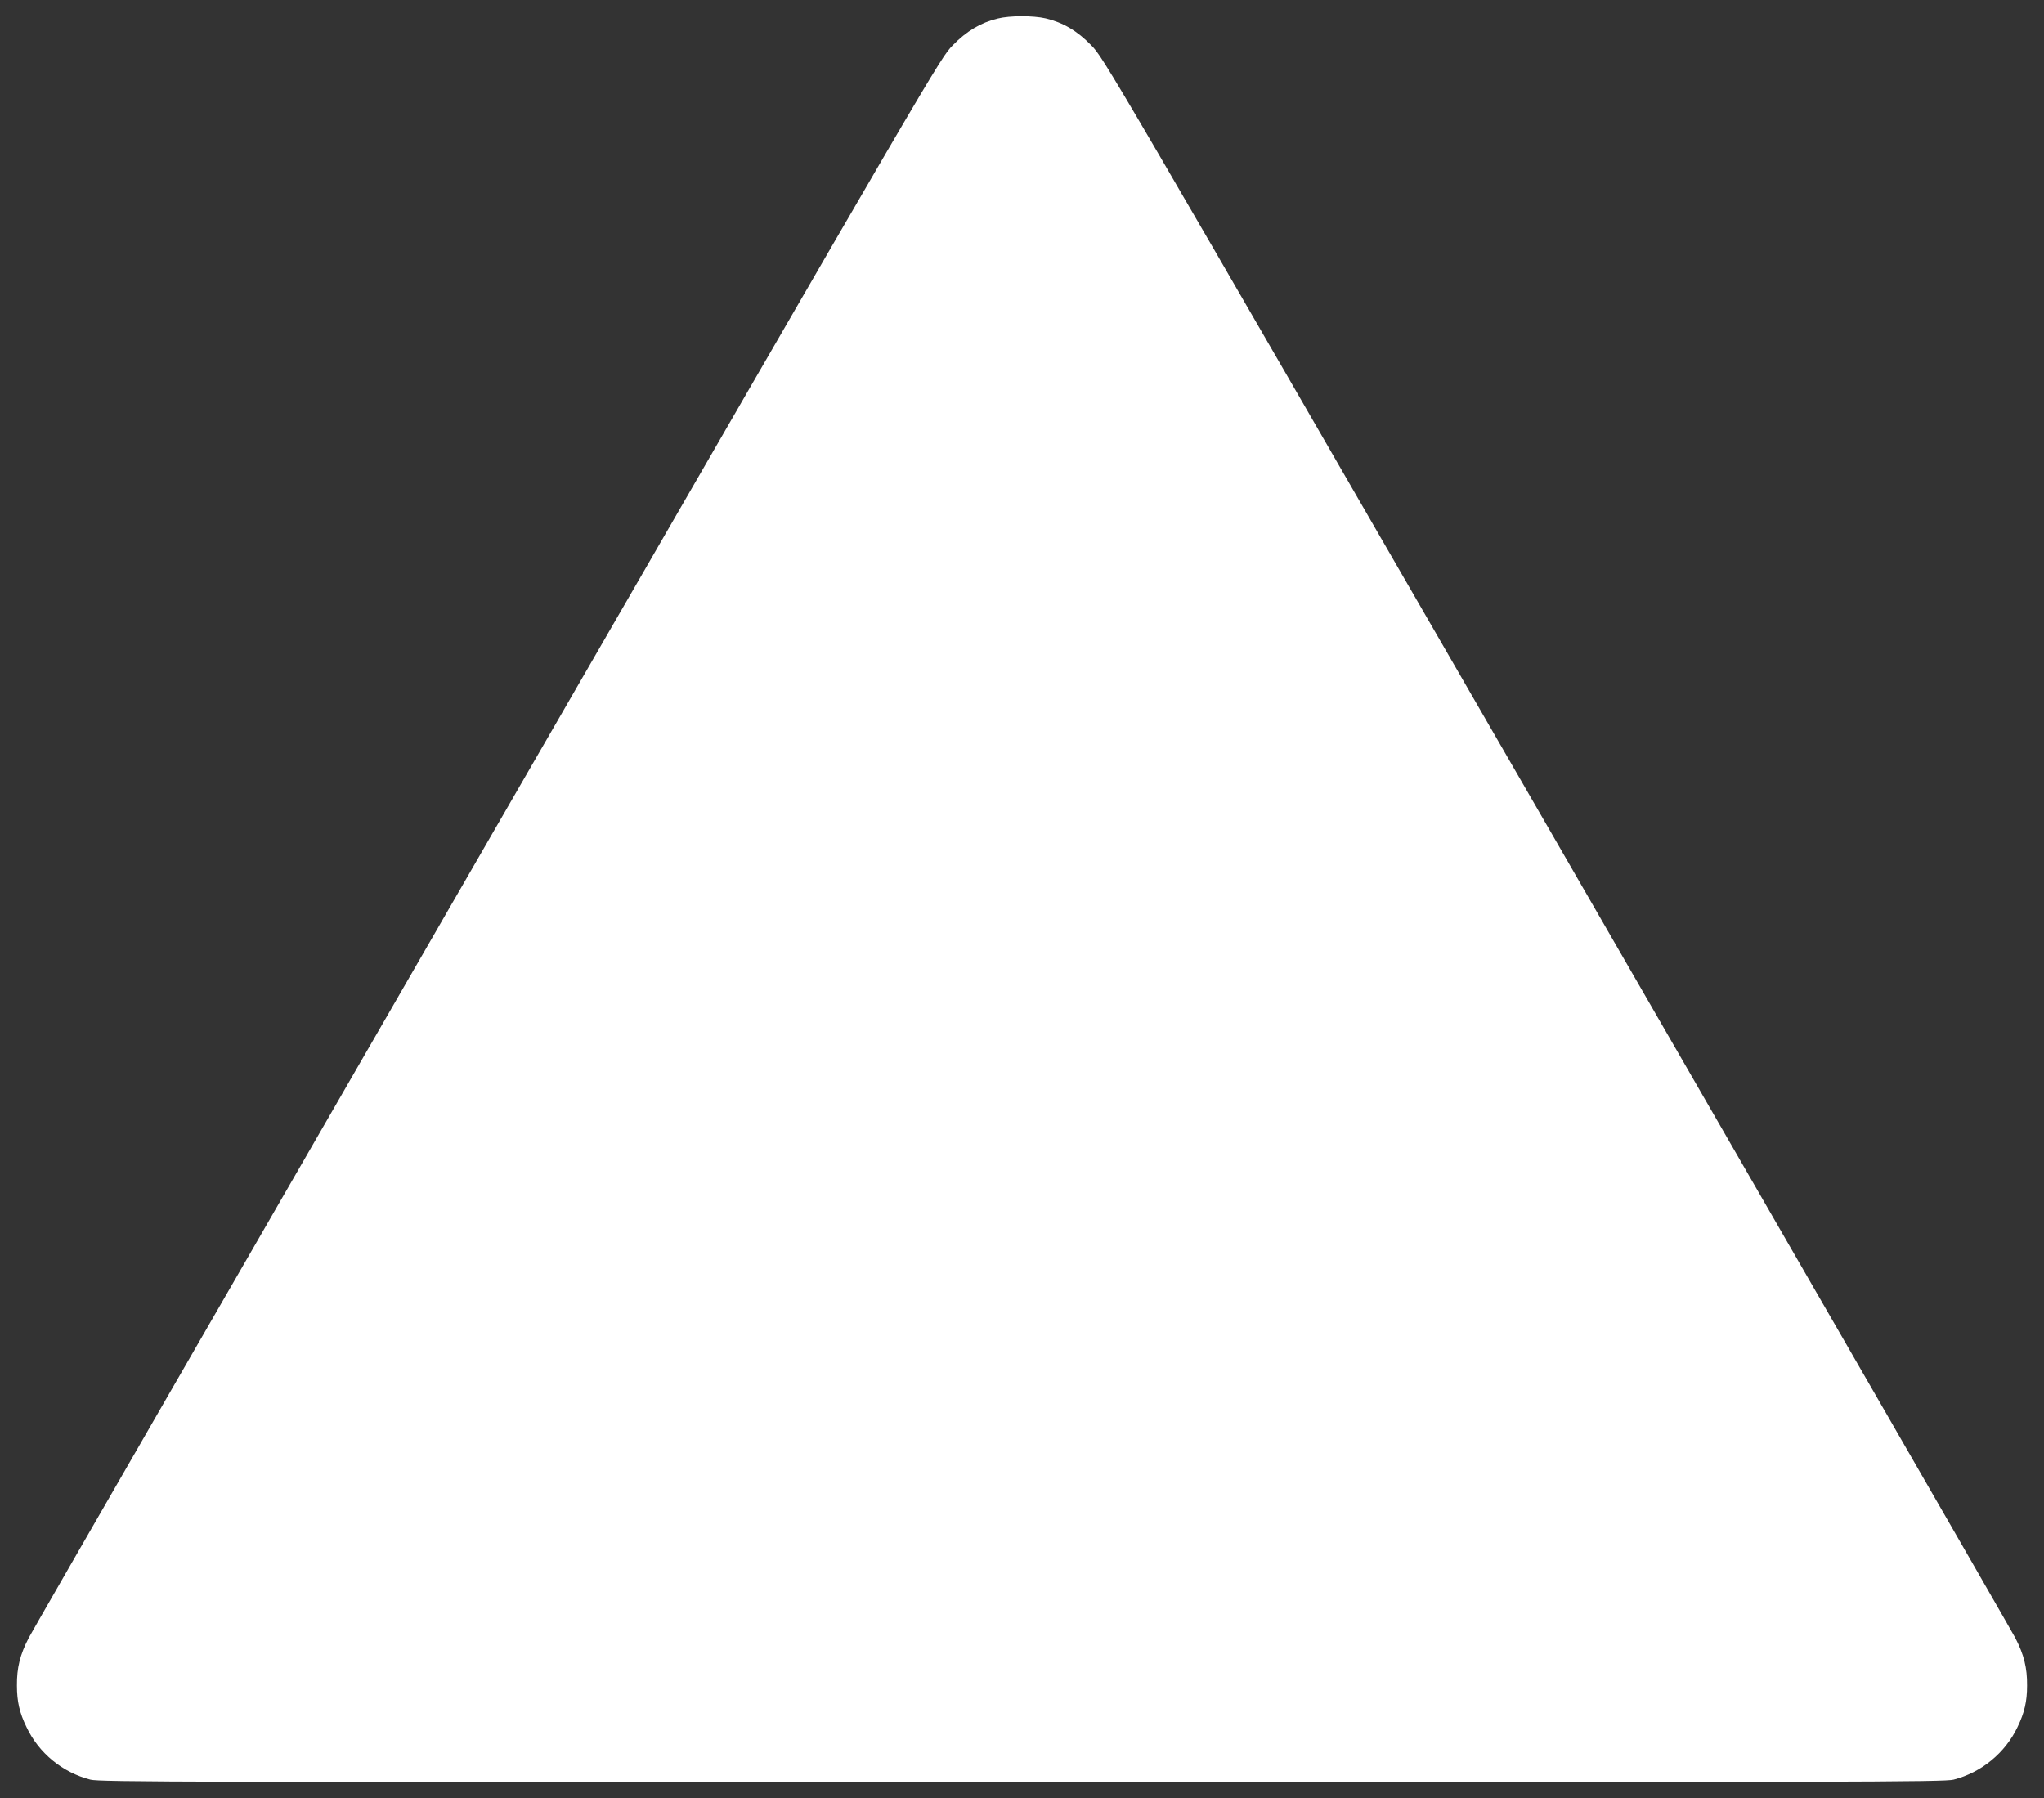 <?xml version="1.0" standalone="no"?>
<!DOCTYPE svg PUBLIC "-//W3C//DTD SVG 20010904//EN"
 "http://www.w3.org/TR/2001/REC-SVG-20010904/DTD/svg10.dtd">
<svg version="1.0" xmlns="http://www.w3.org/2000/svg"
 width="1280pt" height="1126pt" viewBox="0 0 1280 1126"
 preserveAspectRatio="xMidYMid meet">
<rect x="0" y="0" width="1280" height="1126" fill="#333333" stroke="none"/>
<g transform="translate(0,1126) scale(0.1,-0.1)"
fill="#ffffff" stroke="none">
<path d="M6248 11144 c-105 -25 -196 -79 -282 -168 -79 -81 -82 -86 -2909
-4981 -1556 -2695 -2851 -4941 -2877 -4991 -55 -106 -75 -188 -74 -299 0 -99
16 -170 60 -260 77 -163 225 -284 400 -329 56 -15 610 -16 5834 -16 5224 0
5778 1 5834 16 174 45 323 167 400 329 44 91 60 161 60 260 1 111 -19 193 -74
299 -26 50 -1321 2296 -2877 4991 -2827 4895 -2830 4900 -2909 4981 -88 91
-177 143 -286 169 -78 18 -224 18 -300 -1z"/>
</g>
</svg>

